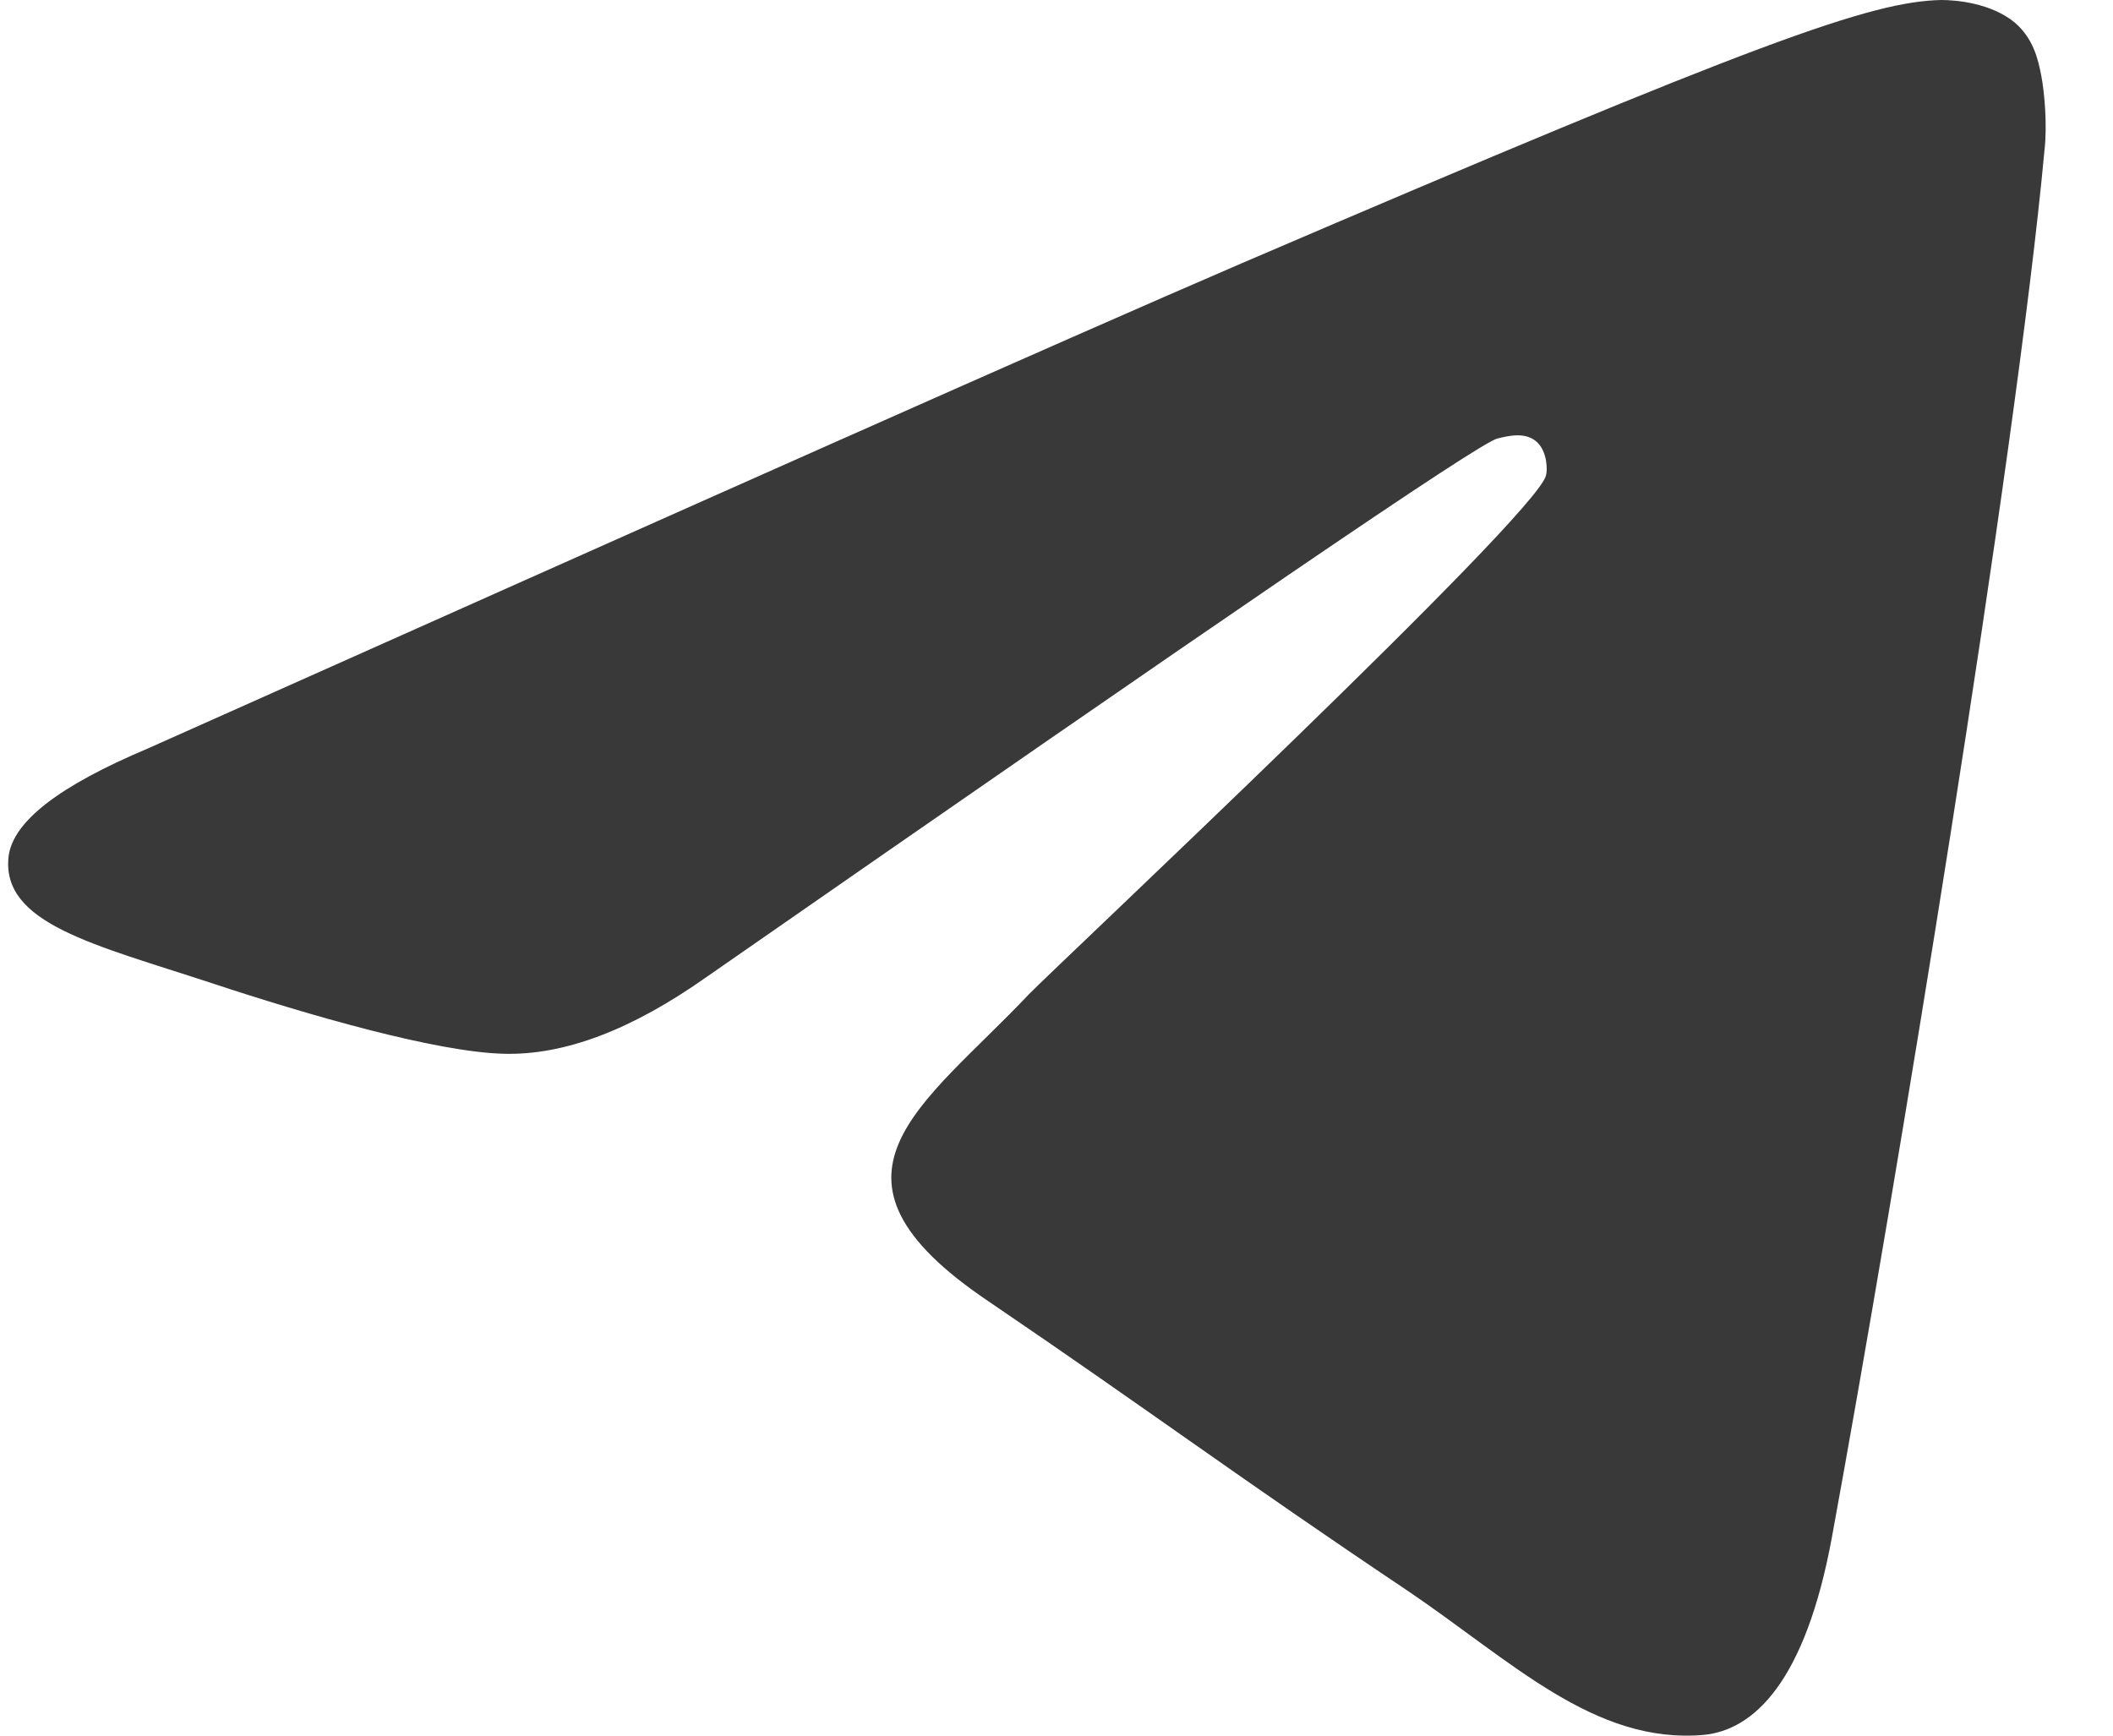 <svg width="28" height="23" viewBox="0 0 28 23" fill="none" xmlns="http://www.w3.org/2000/svg">
<path fill-rule="evenodd" clip-rule="evenodd" d="M1.956 9.92C9.203 6.684 14.027 4.534 16.449 3.491C23.343 0.532 24.793 0.021 25.724 0C25.931 0 26.387 0.043 26.697 0.298C26.946 0.511 27.008 0.788 27.049 1C27.091 1.213 27.132 1.66 27.091 2.001C26.718 6.045 25.103 15.859 24.275 20.372C23.923 22.287 23.24 22.926 22.577 22.99C21.128 23.118 20.031 22.011 18.644 21.074C16.449 19.605 15.227 18.69 13.095 17.242C10.631 15.582 12.225 14.667 13.633 13.177C14.006 12.793 20.362 6.833 20.486 6.301C20.507 6.237 20.507 5.982 20.362 5.854C20.217 5.726 20.01 5.769 19.844 5.811C19.617 5.854 16.138 8.238 9.368 12.943C8.375 13.645 7.484 13.986 6.677 13.964C5.787 13.943 4.089 13.453 2.805 13.028C1.253 12.517 0.01 12.24 0.114 11.346C0.176 10.878 0.797 10.409 1.956 9.92Z" fill="#393939"/>
</svg>
